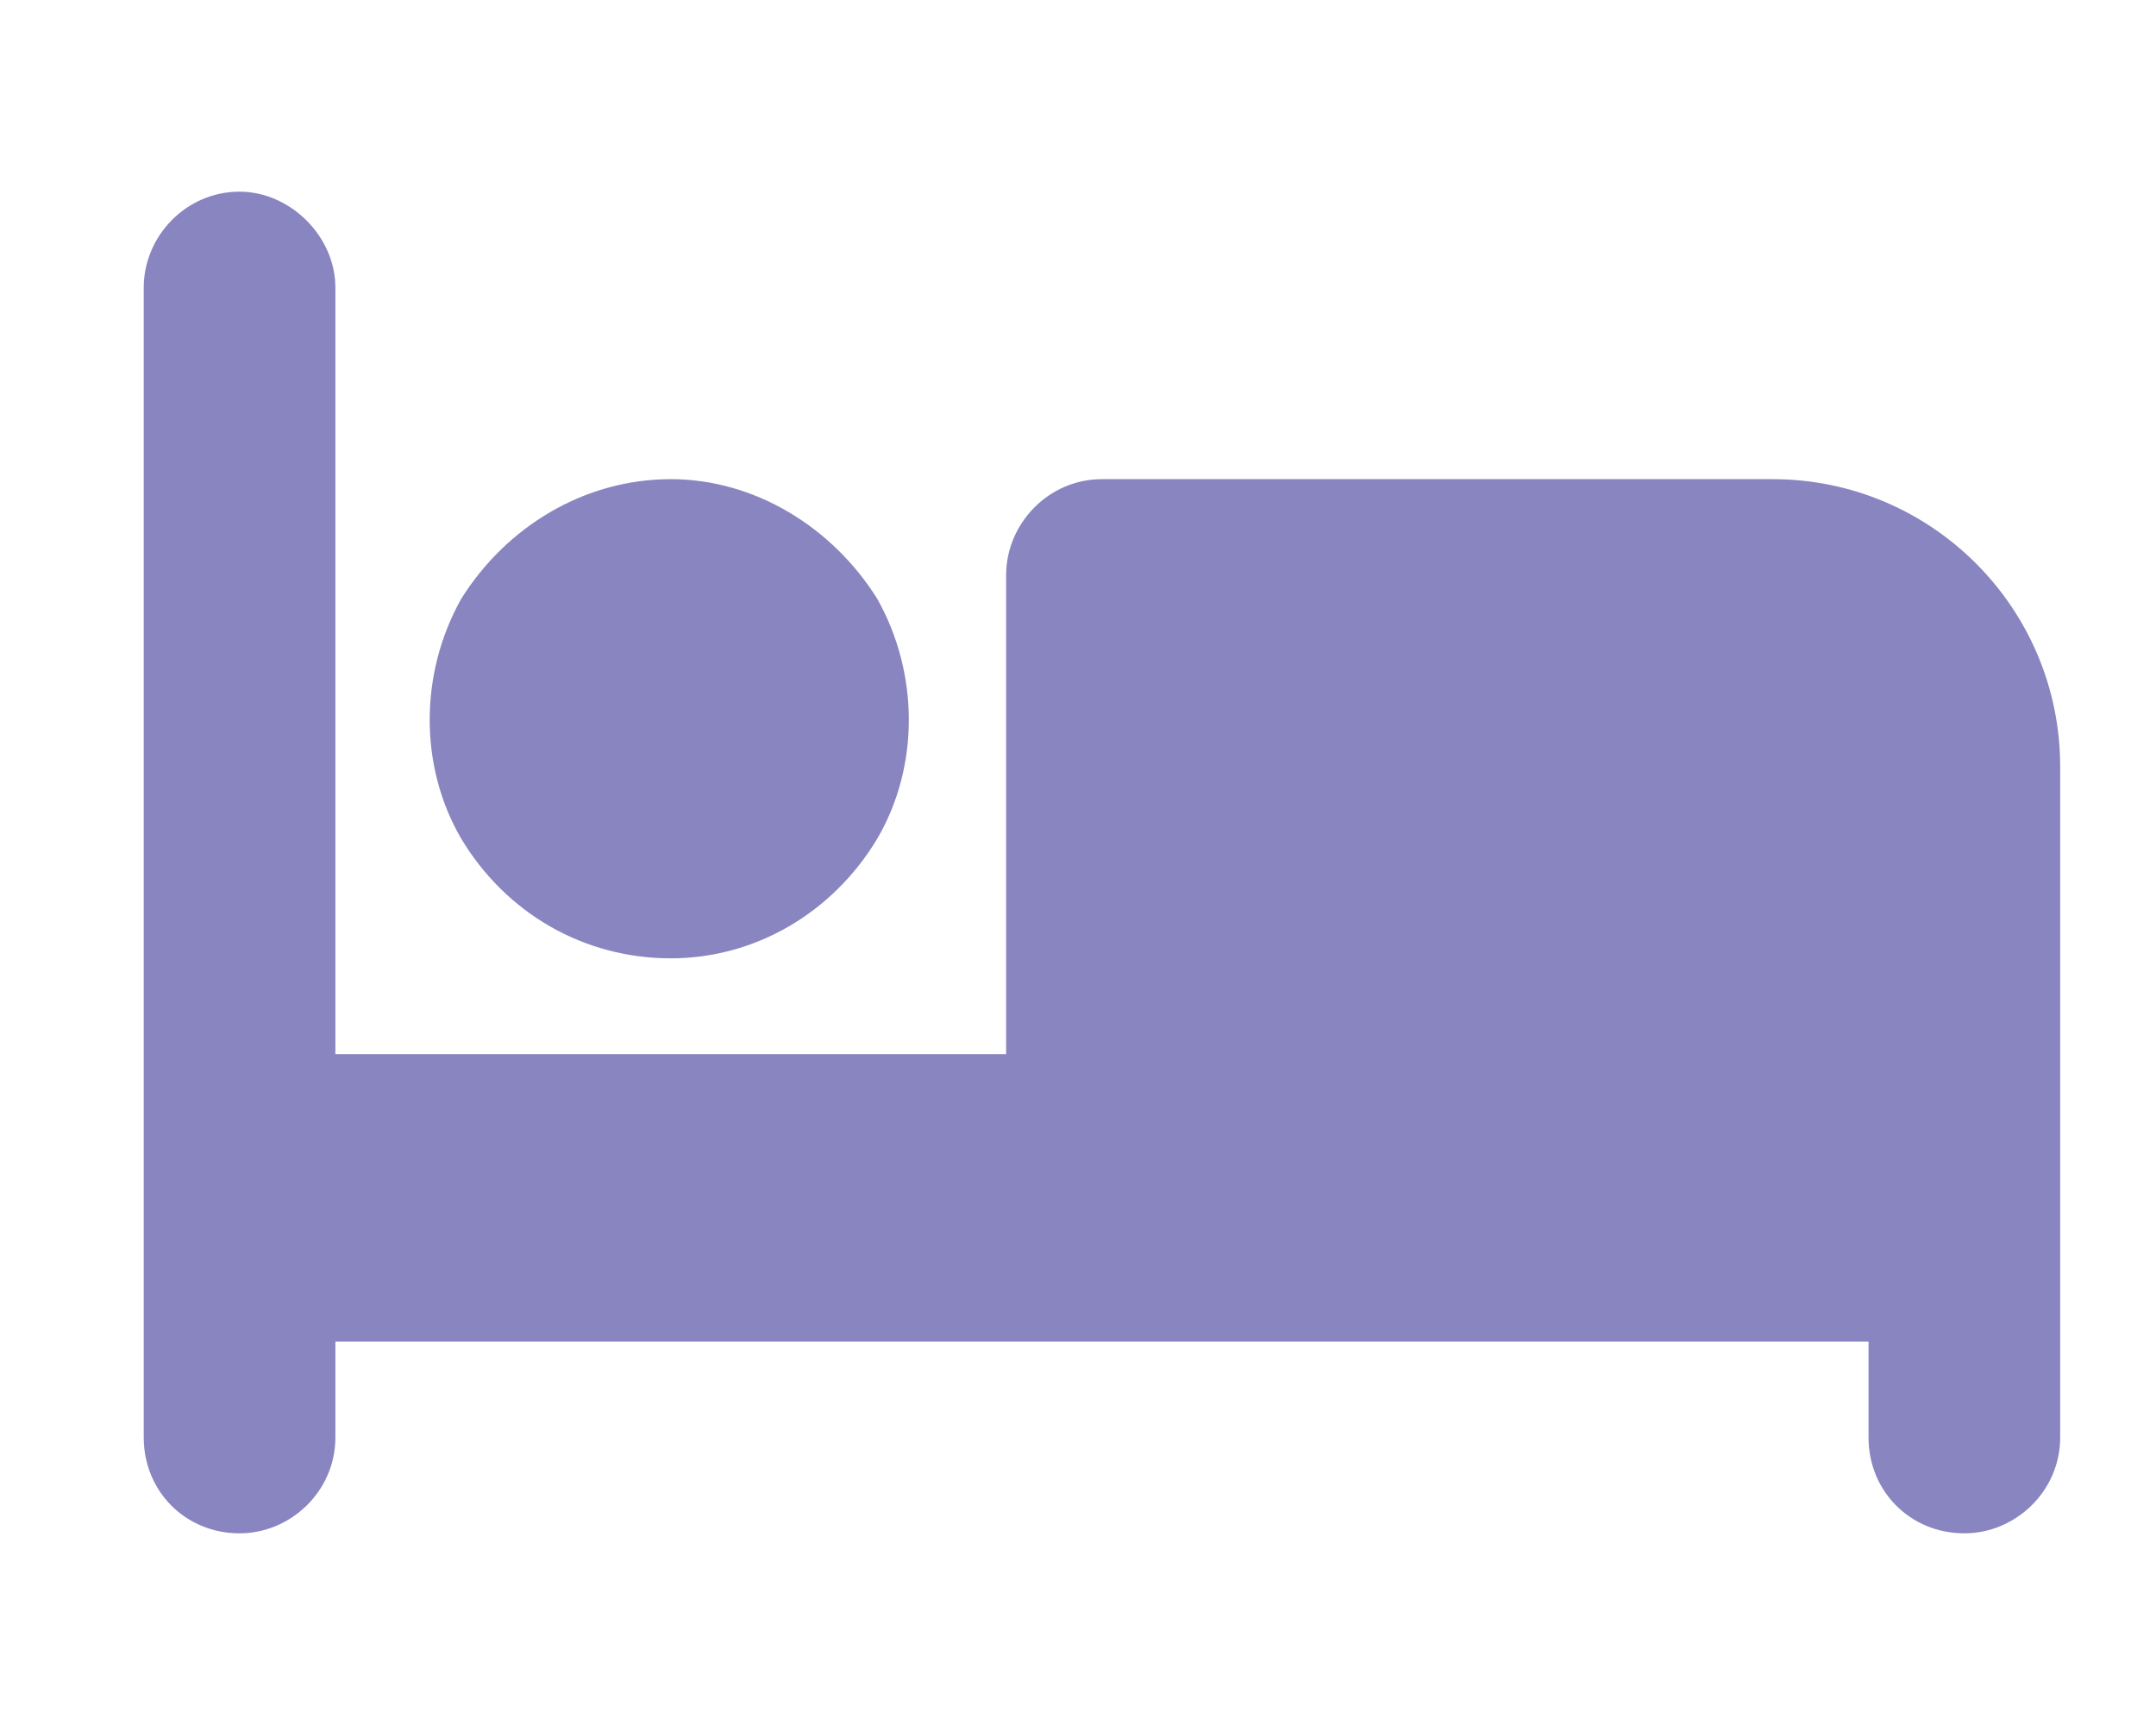 <svg width="45" height="36" viewBox="0 0 45 36" fill="none" xmlns="http://www.w3.org/2000/svg">
<path d="M5 4C6.062 4 7 4.938 7 6V22H21V12C21 10.938 21.875 10 23 10H37C40.312 10 43 12.688 43 16V30C43 31.125 42.062 32 41 32C39.875 32 39 31.125 39 30V28H7V30C7 31.125 6.062 32 5 32C3.875 32 3 31.125 3 30V6C3 4.938 3.875 4 5 4ZM14 10C15.75 10 17.375 11 18.312 12.5C19.188 14.062 19.188 16 18.312 17.5C17.375 19.062 15.75 20 14 20C12.188 20 10.562 19.062 9.625 17.5C8.75 16 8.75 14.062 9.625 12.5C10.562 11 12.188 10 14 10Z" fill="#8885C0"/>
</svg>
